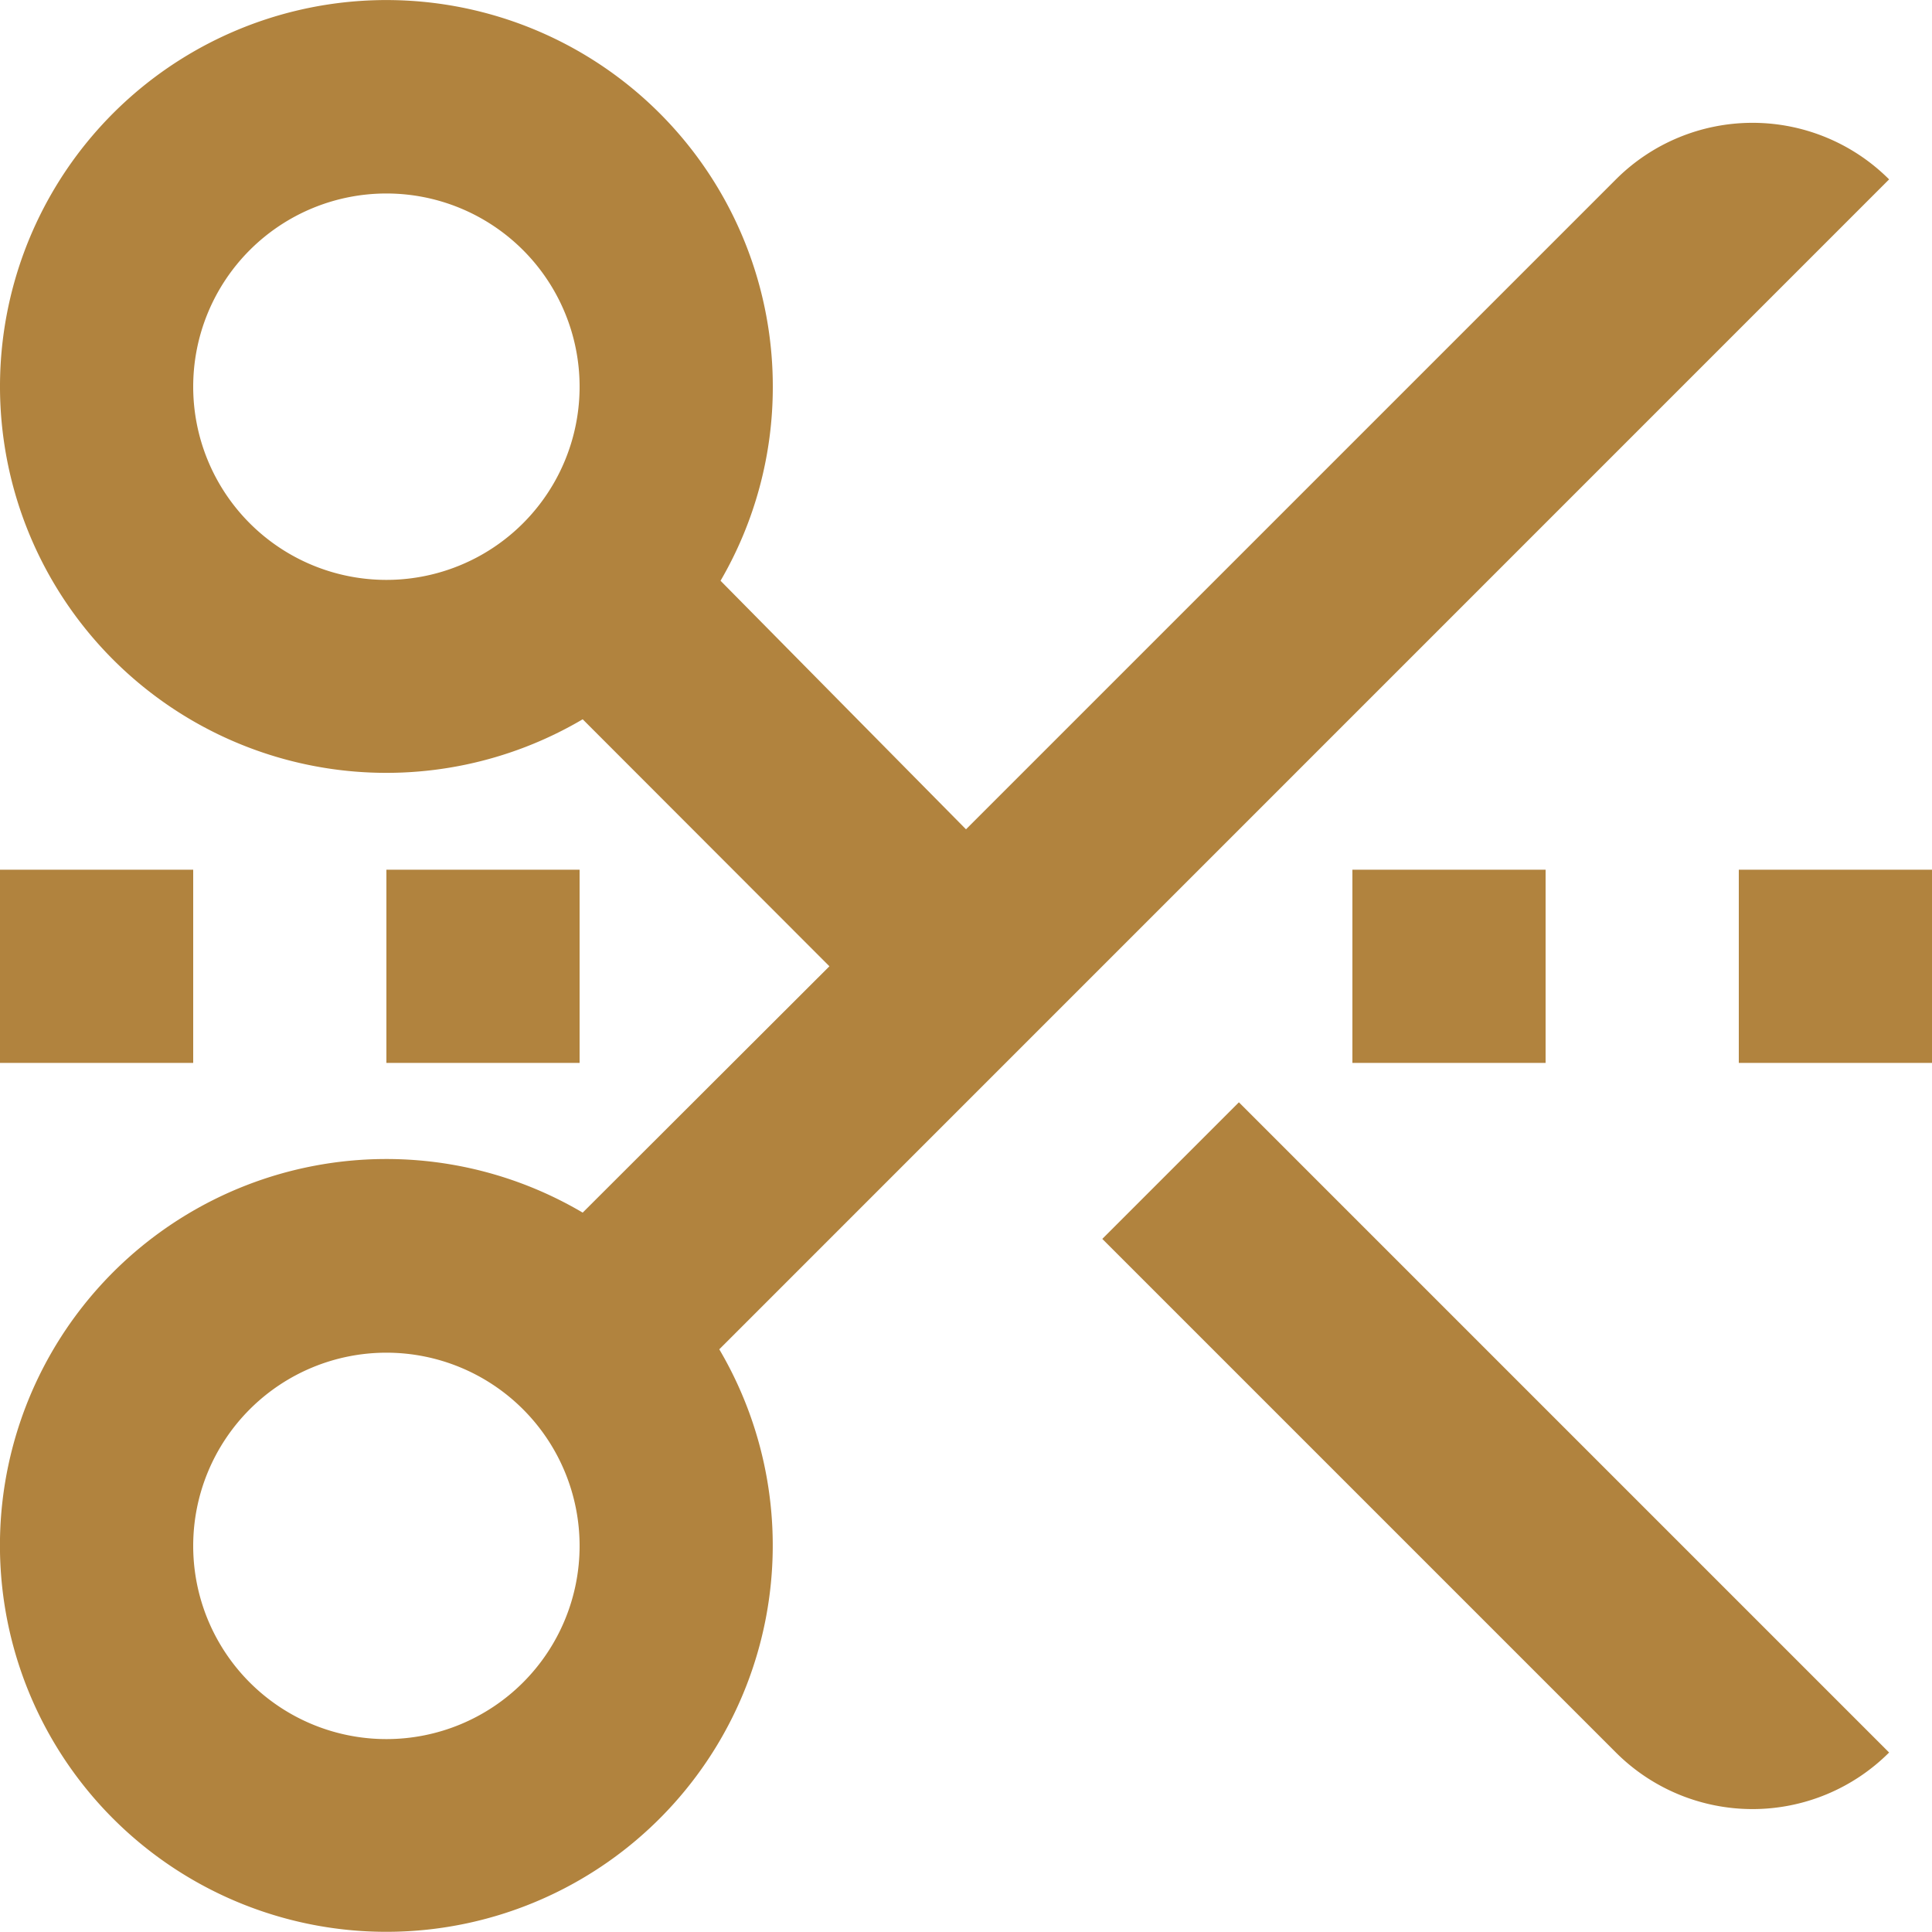<svg xmlns="http://www.w3.org/2000/svg" width="20" height="20" viewBox="0 0 20 20">
  <path id="scissors-cut-line" d="M10,6a3.982,3.982,0,0,1-.541,2.009L12,10.582l6.728-6.728a2,2,0,0,1,2.828,0L9.446,15.965A4,4,0,1,1,8.032,14.55L10.586,12,8.032,9.443A4,4,0,1,1,10,6ZM8,6A2,2,0,1,0,6,8,2,2,0,0,0,8,6ZM21.556,20.139a2,2,0,0,1-2.828,0l-5.317-5.317,1.414-1.414ZM16,11h2v2H16Zm4,0h2v2H20ZM6,11H8v2H6ZM2,11H4v2H2Zm4,9a2,2,0,1,0-2-2A2,2,0,0,0,6,20Z" transform="translate(-2 -1.997)" fill="#b1833e"/>
</svg>
